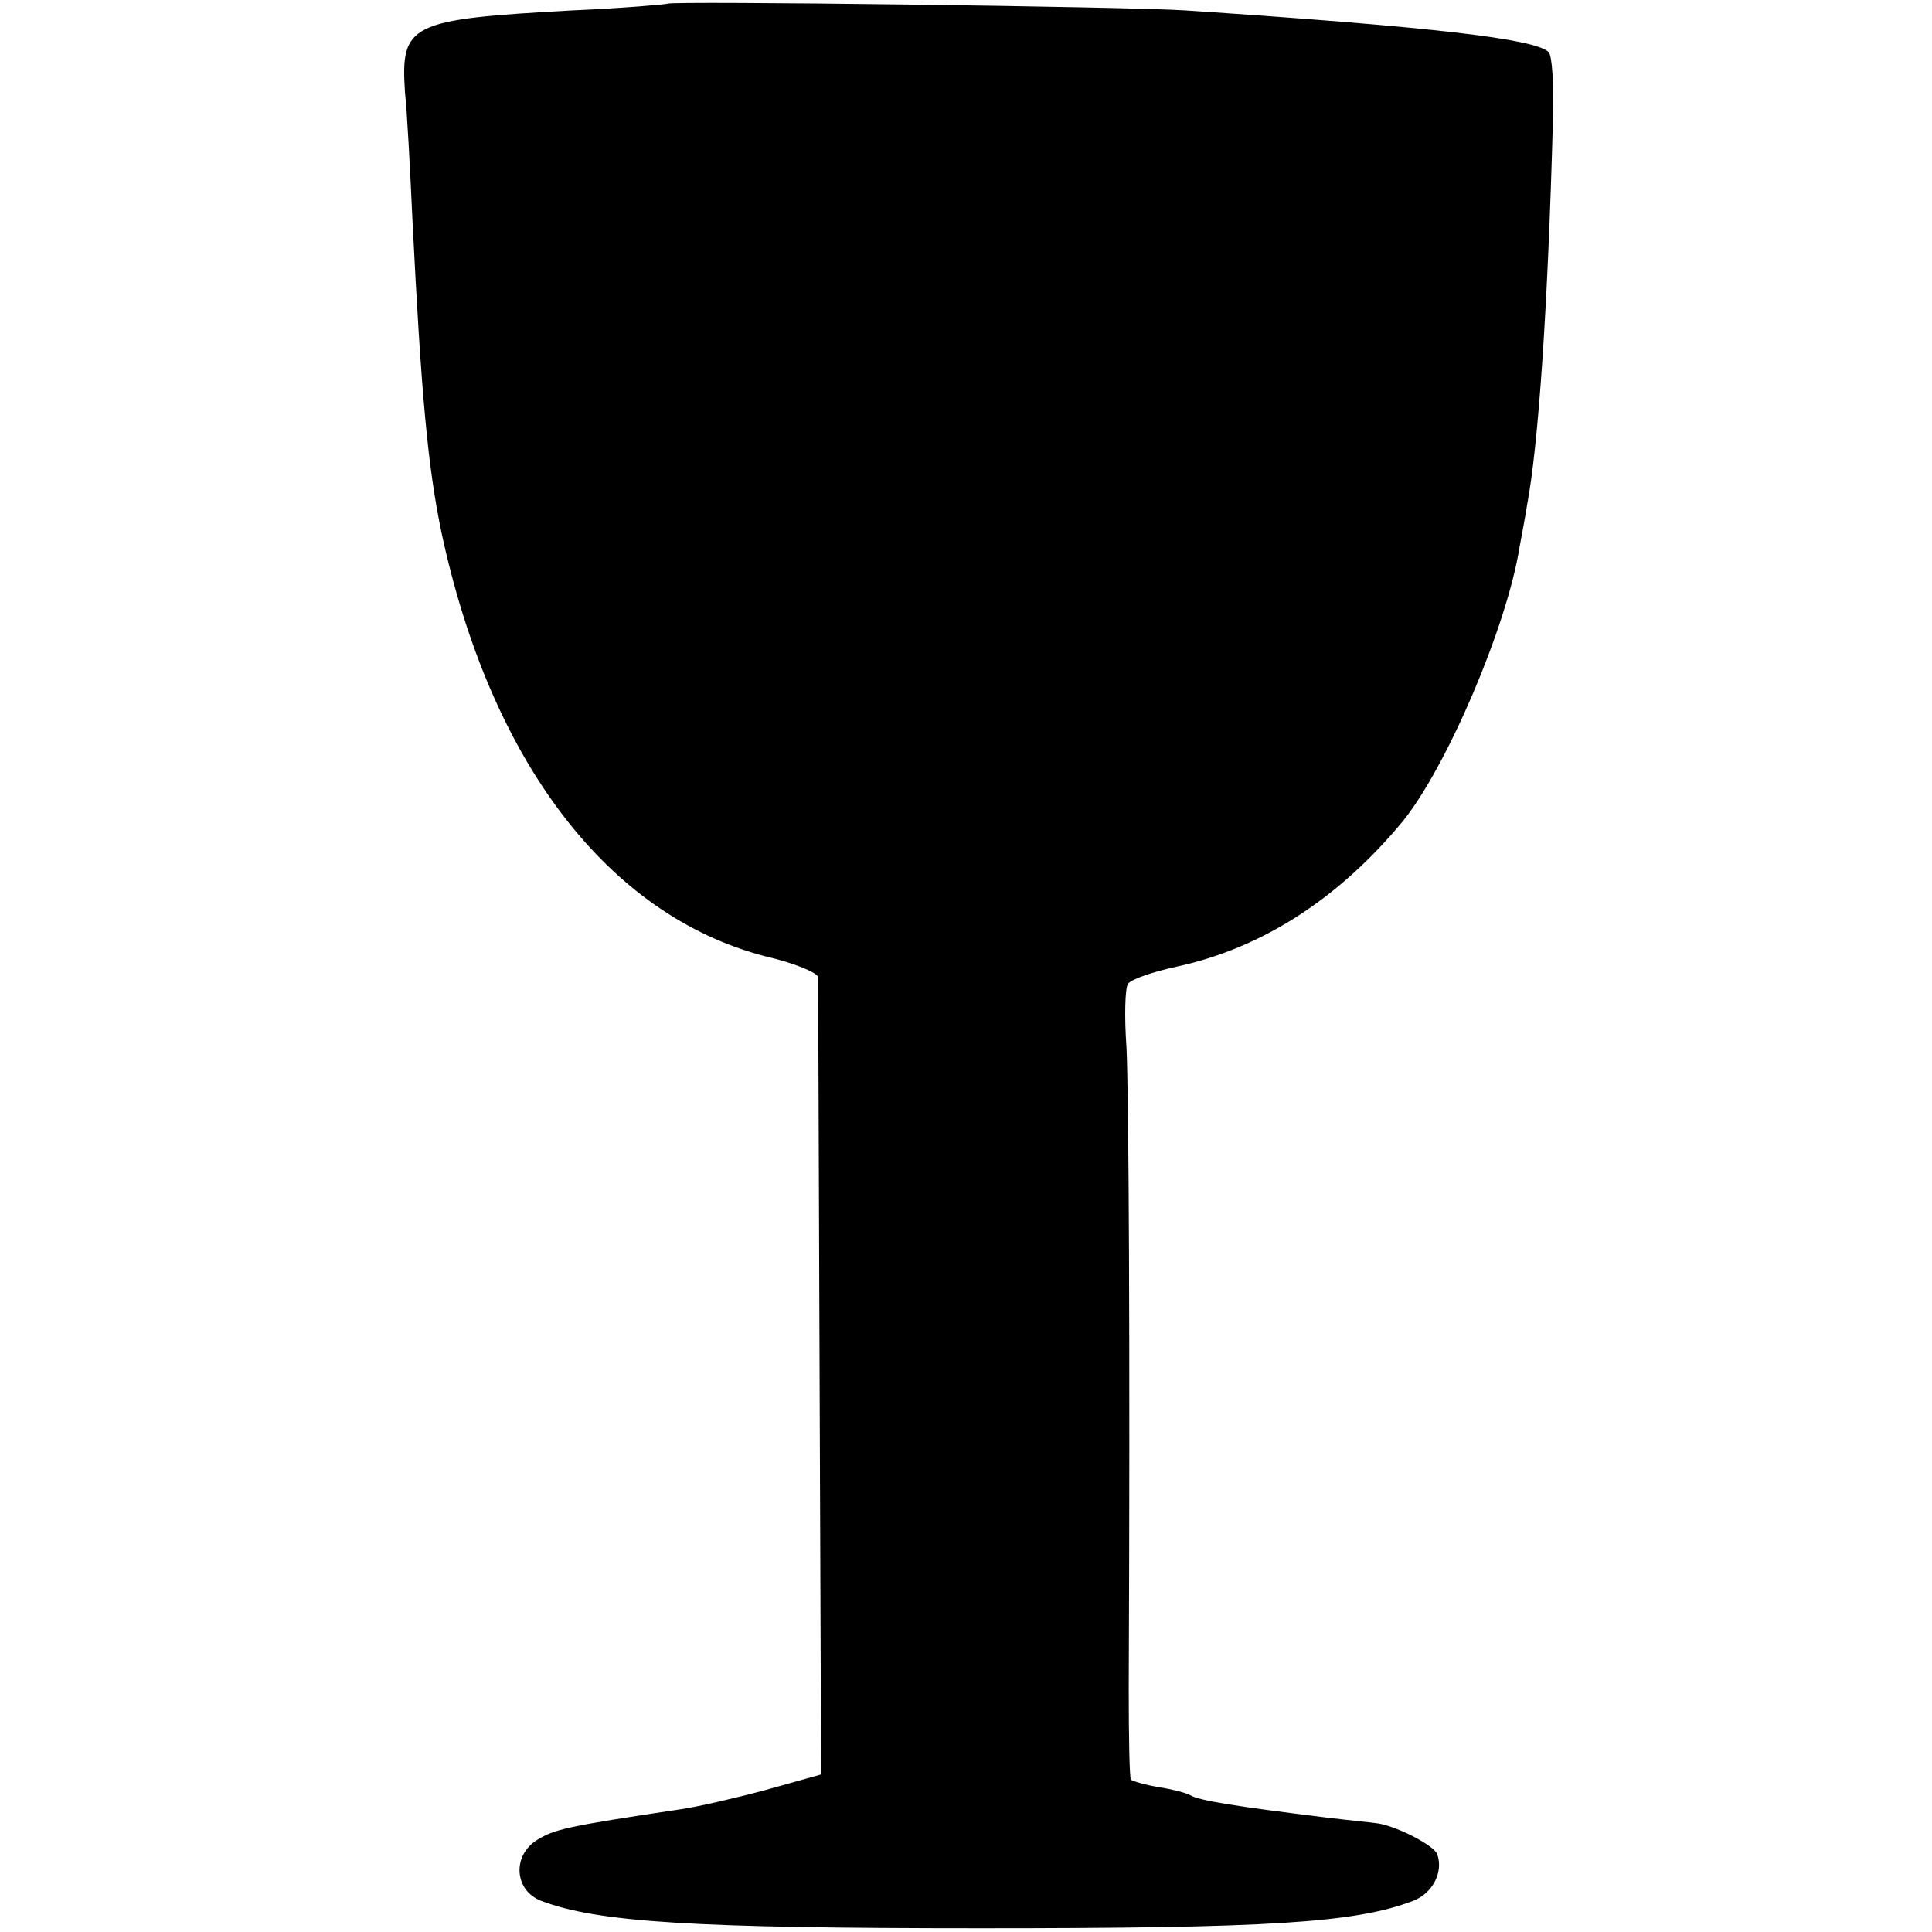 <?xml version="1.0" standalone="no"?>
<!DOCTYPE svg PUBLIC "-//W3C//DTD SVG 20010904//EN"
 "http://www.w3.org/TR/2001/REC-SVG-20010904/DTD/svg10.dtd">
<svg version="1.0" xmlns="http://www.w3.org/2000/svg"
 width="260pt" height="260pt" viewBox="0 0 260 260"
 preserveAspectRatio="xMidYMid meet">
<g transform="translate(0,260) scale(0.1,-0.1)"
fill="#000000" stroke="none">
<path d="M898 2595 c-2 -1 -59 -6 -128 -9 -219 -12 -231 -18 -225 -110 3 -28
7 -105 10 -171 12 -240 21 -334 39 -421 66 -309 224 -516 436 -571 39 -9 70
-22 71 -28 0 -5 1 -249 2 -542 l2 -531 -75 -21 c-41 -11 -93 -23 -115 -26
-154 -23 -169 -27 -192 -41 -34 -21 -31 -68 5 -82 76 -29 205 -37 592 -37 386
0 504 7 582 37 26 10 41 39 32 63 -5 12 -54 37 -79 41 -5 1 -37 4 -70 8 -122
15 -172 23 -183 30 -5 3 -24 8 -43 11 -18 3 -35 8 -37 10 -2 2 -3 57 -3 122 2
468 0 799 -3 863 -3 42 -2 80 2 86 4 6 33 16 65 23 116 25 219 92 305 196 59
73 140 262 157 369 3 17 8 42 10 56 15 79 28 261 35 523 1 43 -1 82 -6 87 -19
18 -158 34 -489 56 -75 5 -692 13 -697 9z"/>
</g>
</svg>
